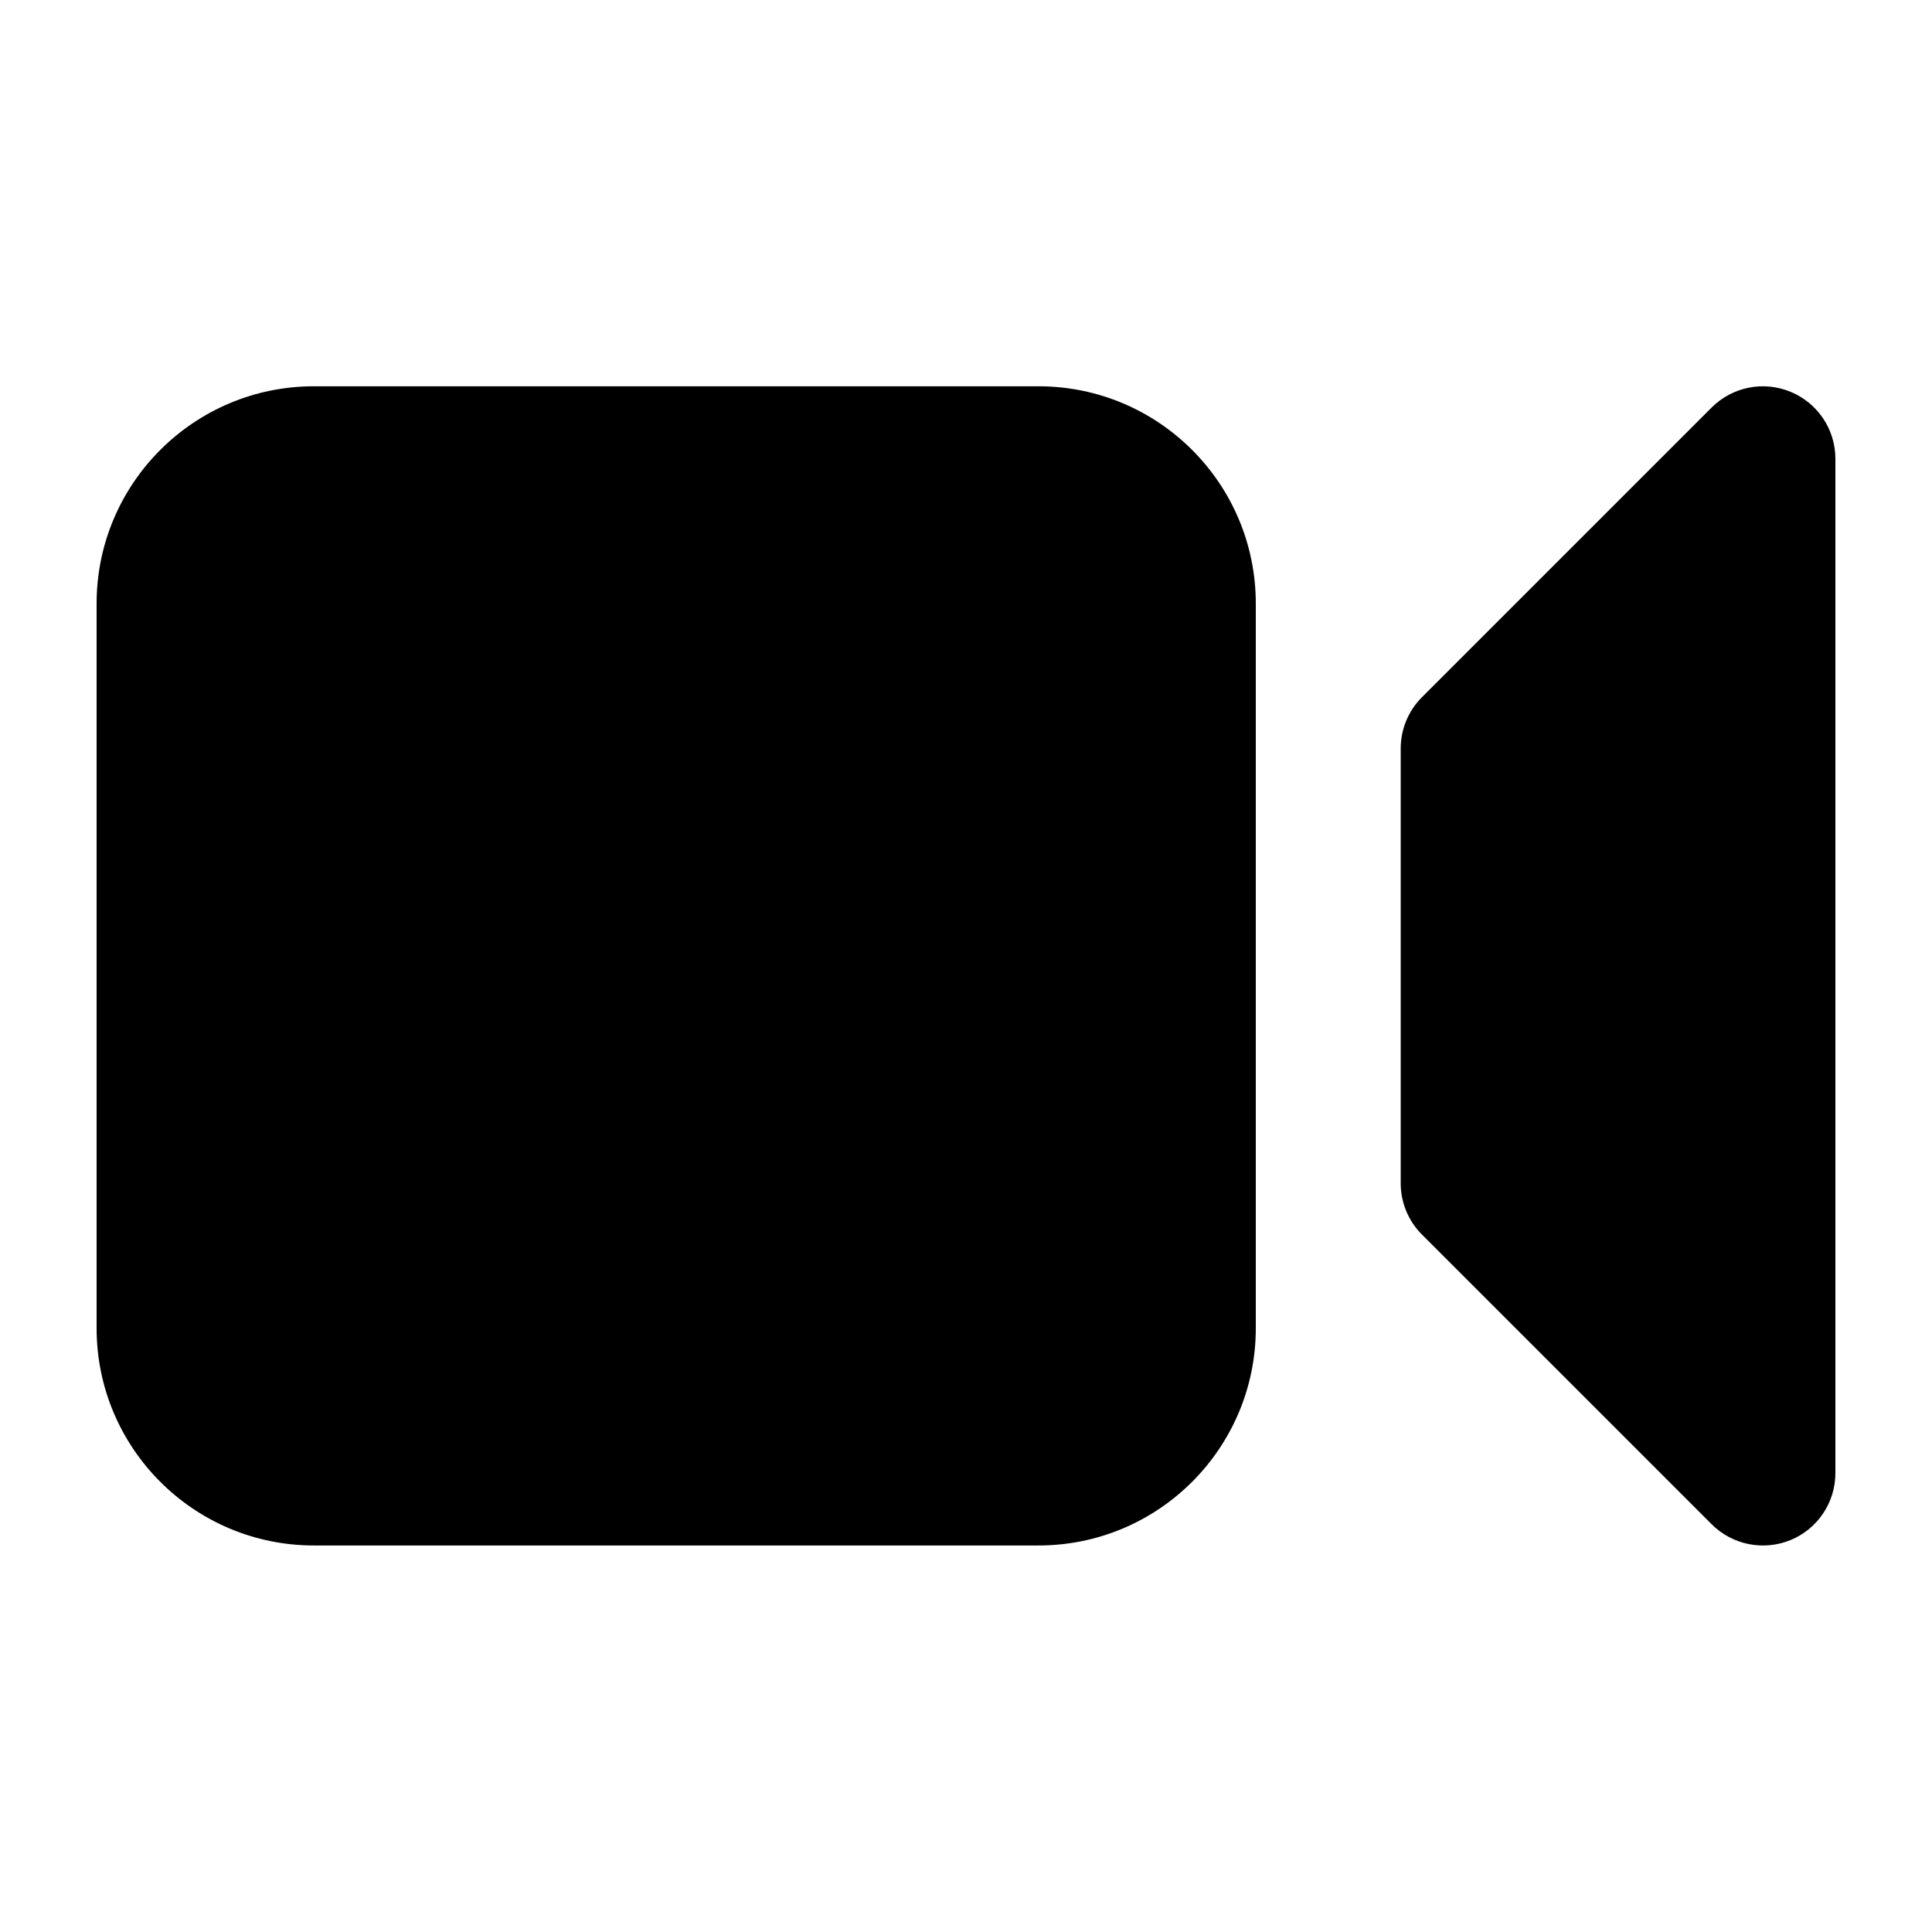 <svg width="16" height="16" viewBox="0 0 16 16" fill="none" xmlns="http://www.w3.org/2000/svg">
<path d="M2.6 3.199C1.606 3.199 0.8 4.005 0.8 4.999V10.999C0.8 11.993 1.606 12.799 2.6 12.799H8.6C9.594 12.799 10.4 11.993 10.4 10.999V4.999C10.4 4.005 9.594 3.199 8.6 3.199H2.6Z" fill="black"/>
<path d="M15.2 3.799C15.2 3.557 15.054 3.338 14.829 3.245C14.605 3.152 14.347 3.203 14.175 3.375L11.775 5.775C11.663 5.887 11.6 6.04 11.6 6.199V9.799C11.6 9.958 11.663 10.111 11.775 10.223L14.175 12.623C14.347 12.795 14.605 12.846 14.829 12.754C15.054 12.661 15.2 12.442 15.2 12.199V3.799Z" fill="black"/>
</svg>
